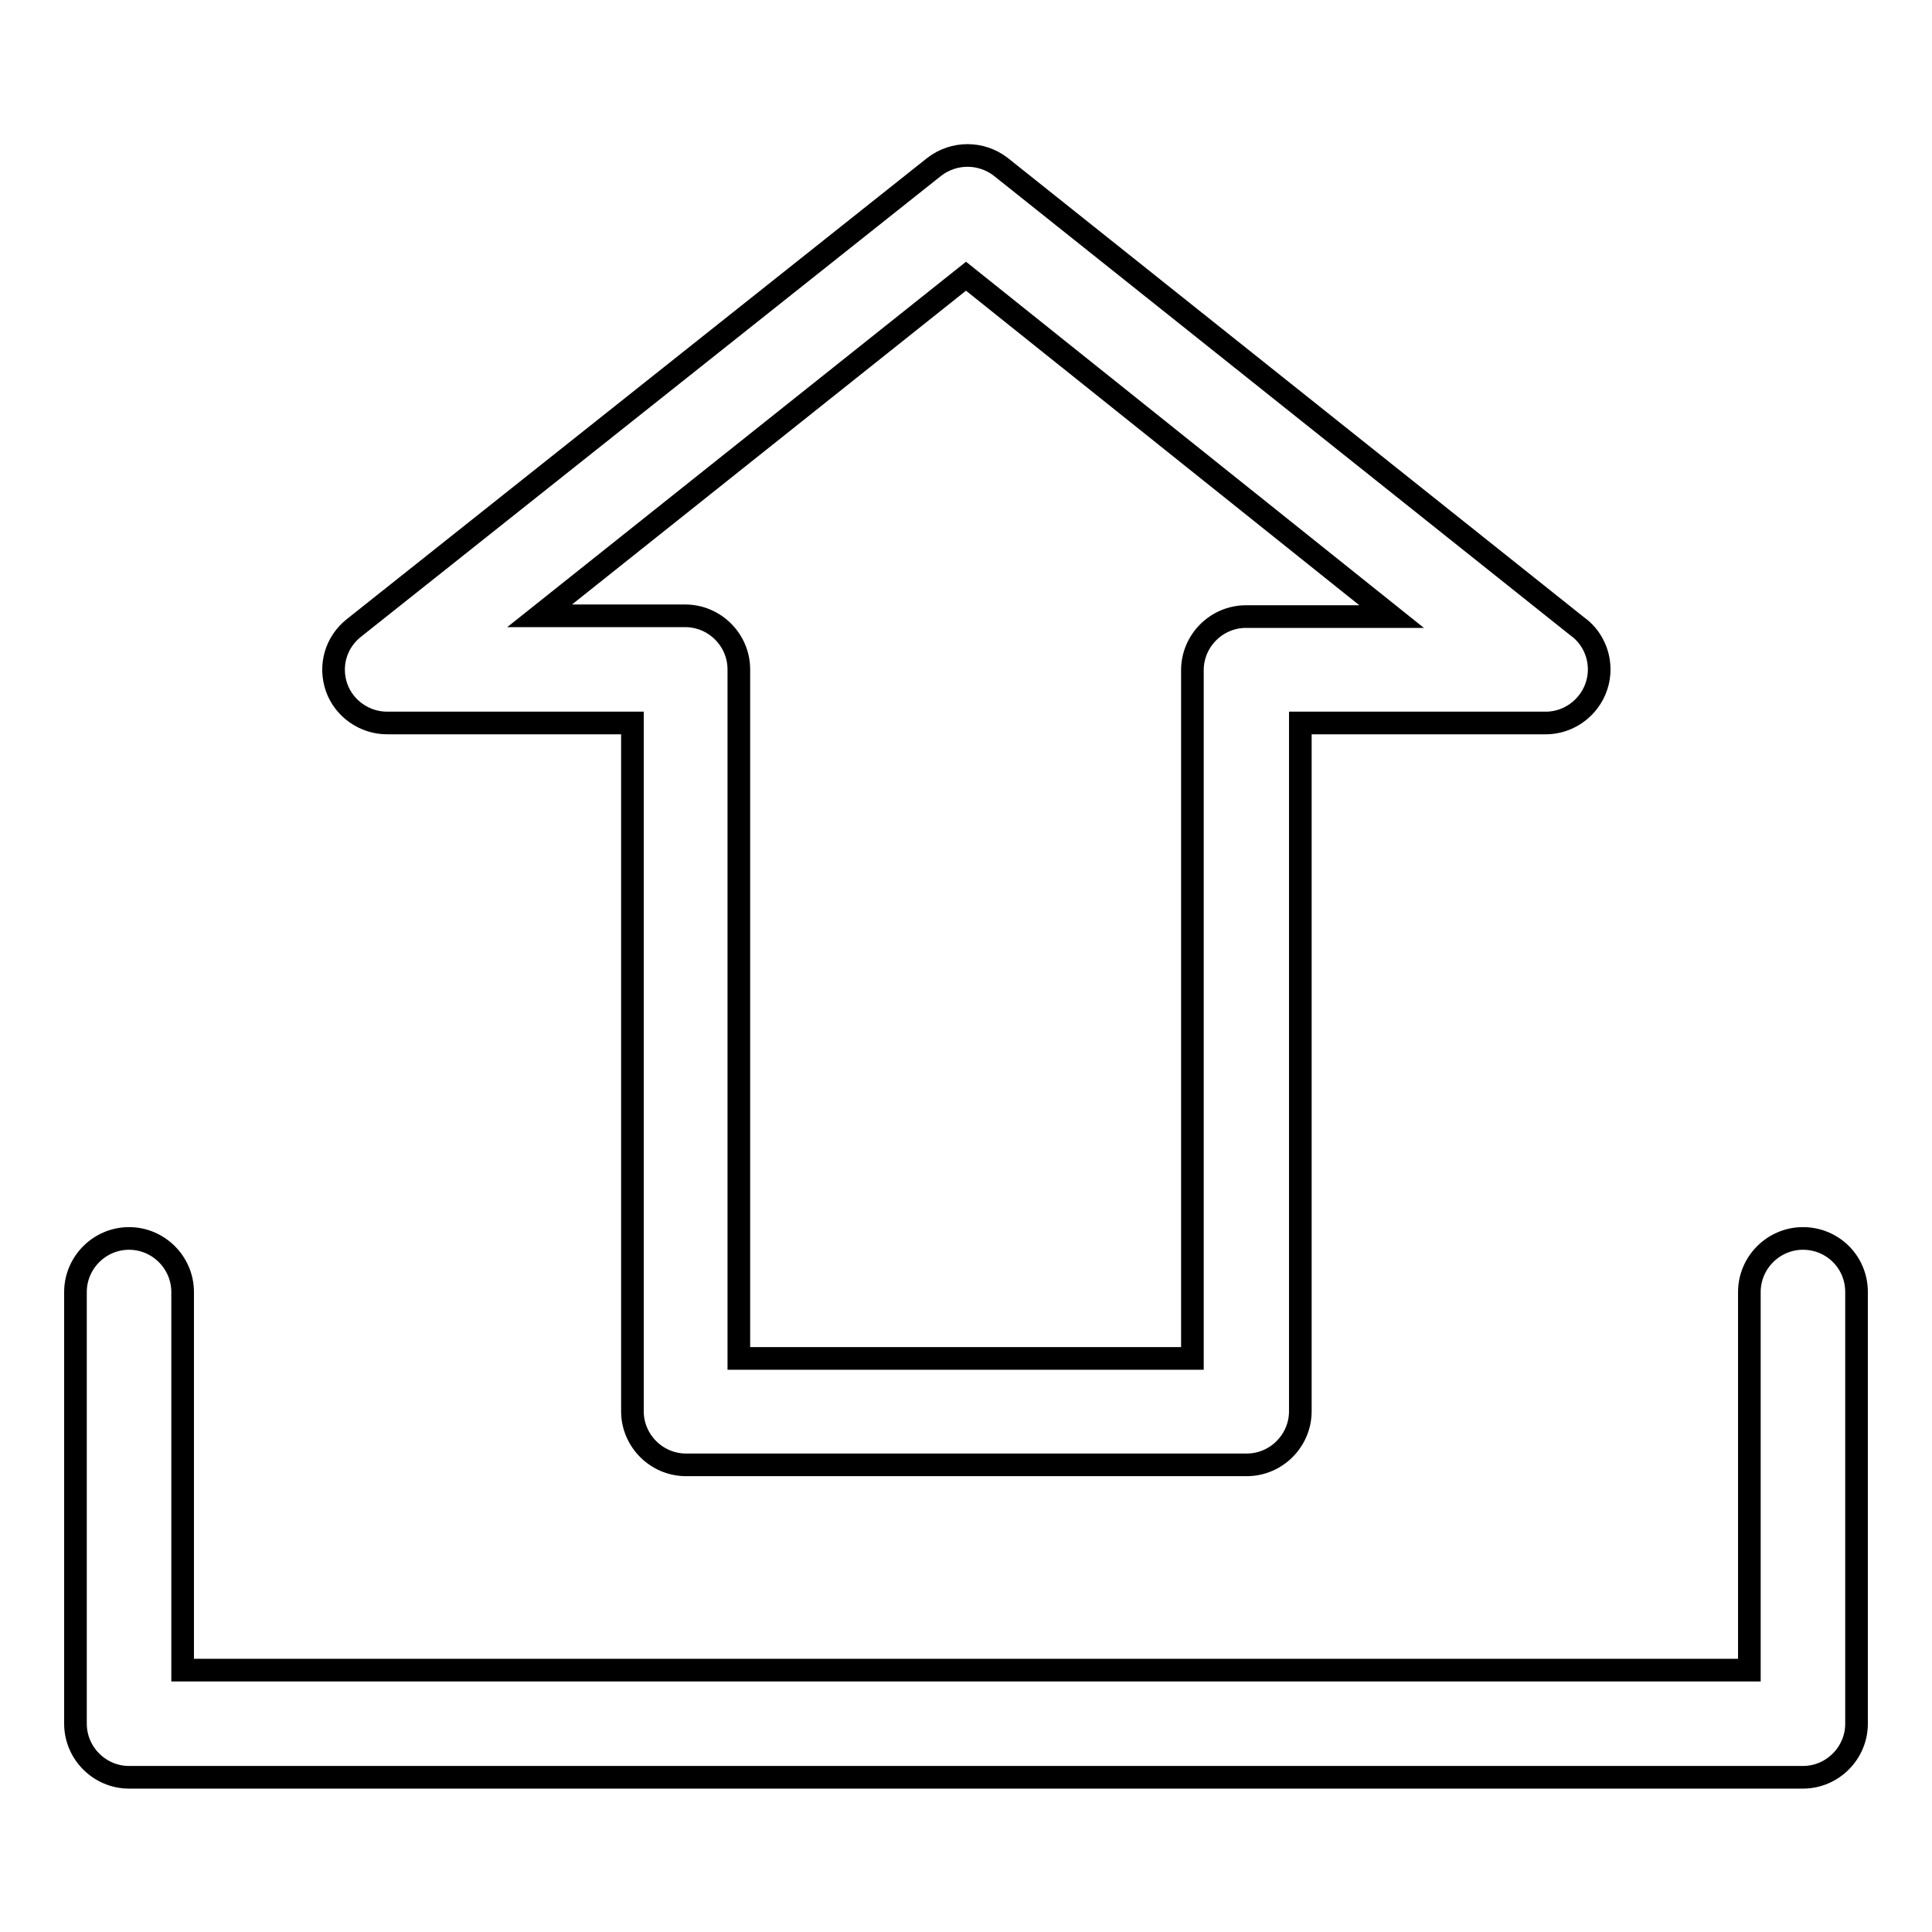 <?xml version="1.0" encoding="utf-8"?>
<!-- Svg Vector Icons : http://www.onlinewebfonts.com/icon -->
<!DOCTYPE svg PUBLIC "-//W3C//DTD SVG 1.1//EN" "http://www.w3.org/Graphics/SVG/1.1/DTD/svg11.dtd">
<svg version="1.1" xmlns="http://www.w3.org/2000/svg" xmlns:xlink="http://www.w3.org/1999/xlink" x="0px" y="0px" viewBox="0 0 256 256" enable-background="new 0 0 256 256" xml:space="preserve">
<g><g><path stroke-width="3" fill-opacity="0" stroke="#000000"  d="M51.3,95.8h32.5V187c0,3.9,3.2,7.1,7.1,7.1h74.3c3.9,0,7.1-3.2,7.1-7.1V95.8h32.5l0,0c3.9,0,7.1-3.2,7.1-7.1c0-2.4-1.2-4.5-2.9-5.7l-76.4-60.9c-2.6-2-6.2-2-8.8,0L46.9,83.2c-2.4,1.9-3.3,5-2.3,7.9C45.6,93.9,48.3,95.8,51.3,95.8z M184.4,81.7h-19.3c-3.9,0-7.1,3.2-7.1,7.1v91.2H97.9V88.7c0-3.9-3.2-7.1-7.1-7.1H71.5l56.5-45L184.4,81.7z"/><path stroke-width="3" fill-opacity="0" stroke="#000000"  d="M238.9,164.1c-3.9,0-7.1,3.2-7.1,7.1v50.1H24.2v-50.1c0-3.9-3.2-7.1-7.1-7.1c-3.9,0-7.1,3.2-7.1,7.1v57.2c0,3.9,3.2,7.1,7.1,7.1h221.8c3.9,0,7.1-3.2,7.1-7.1v-57.2C246,167.2,242.8,164.1,238.9,164.1z"/></g></g>
</svg>